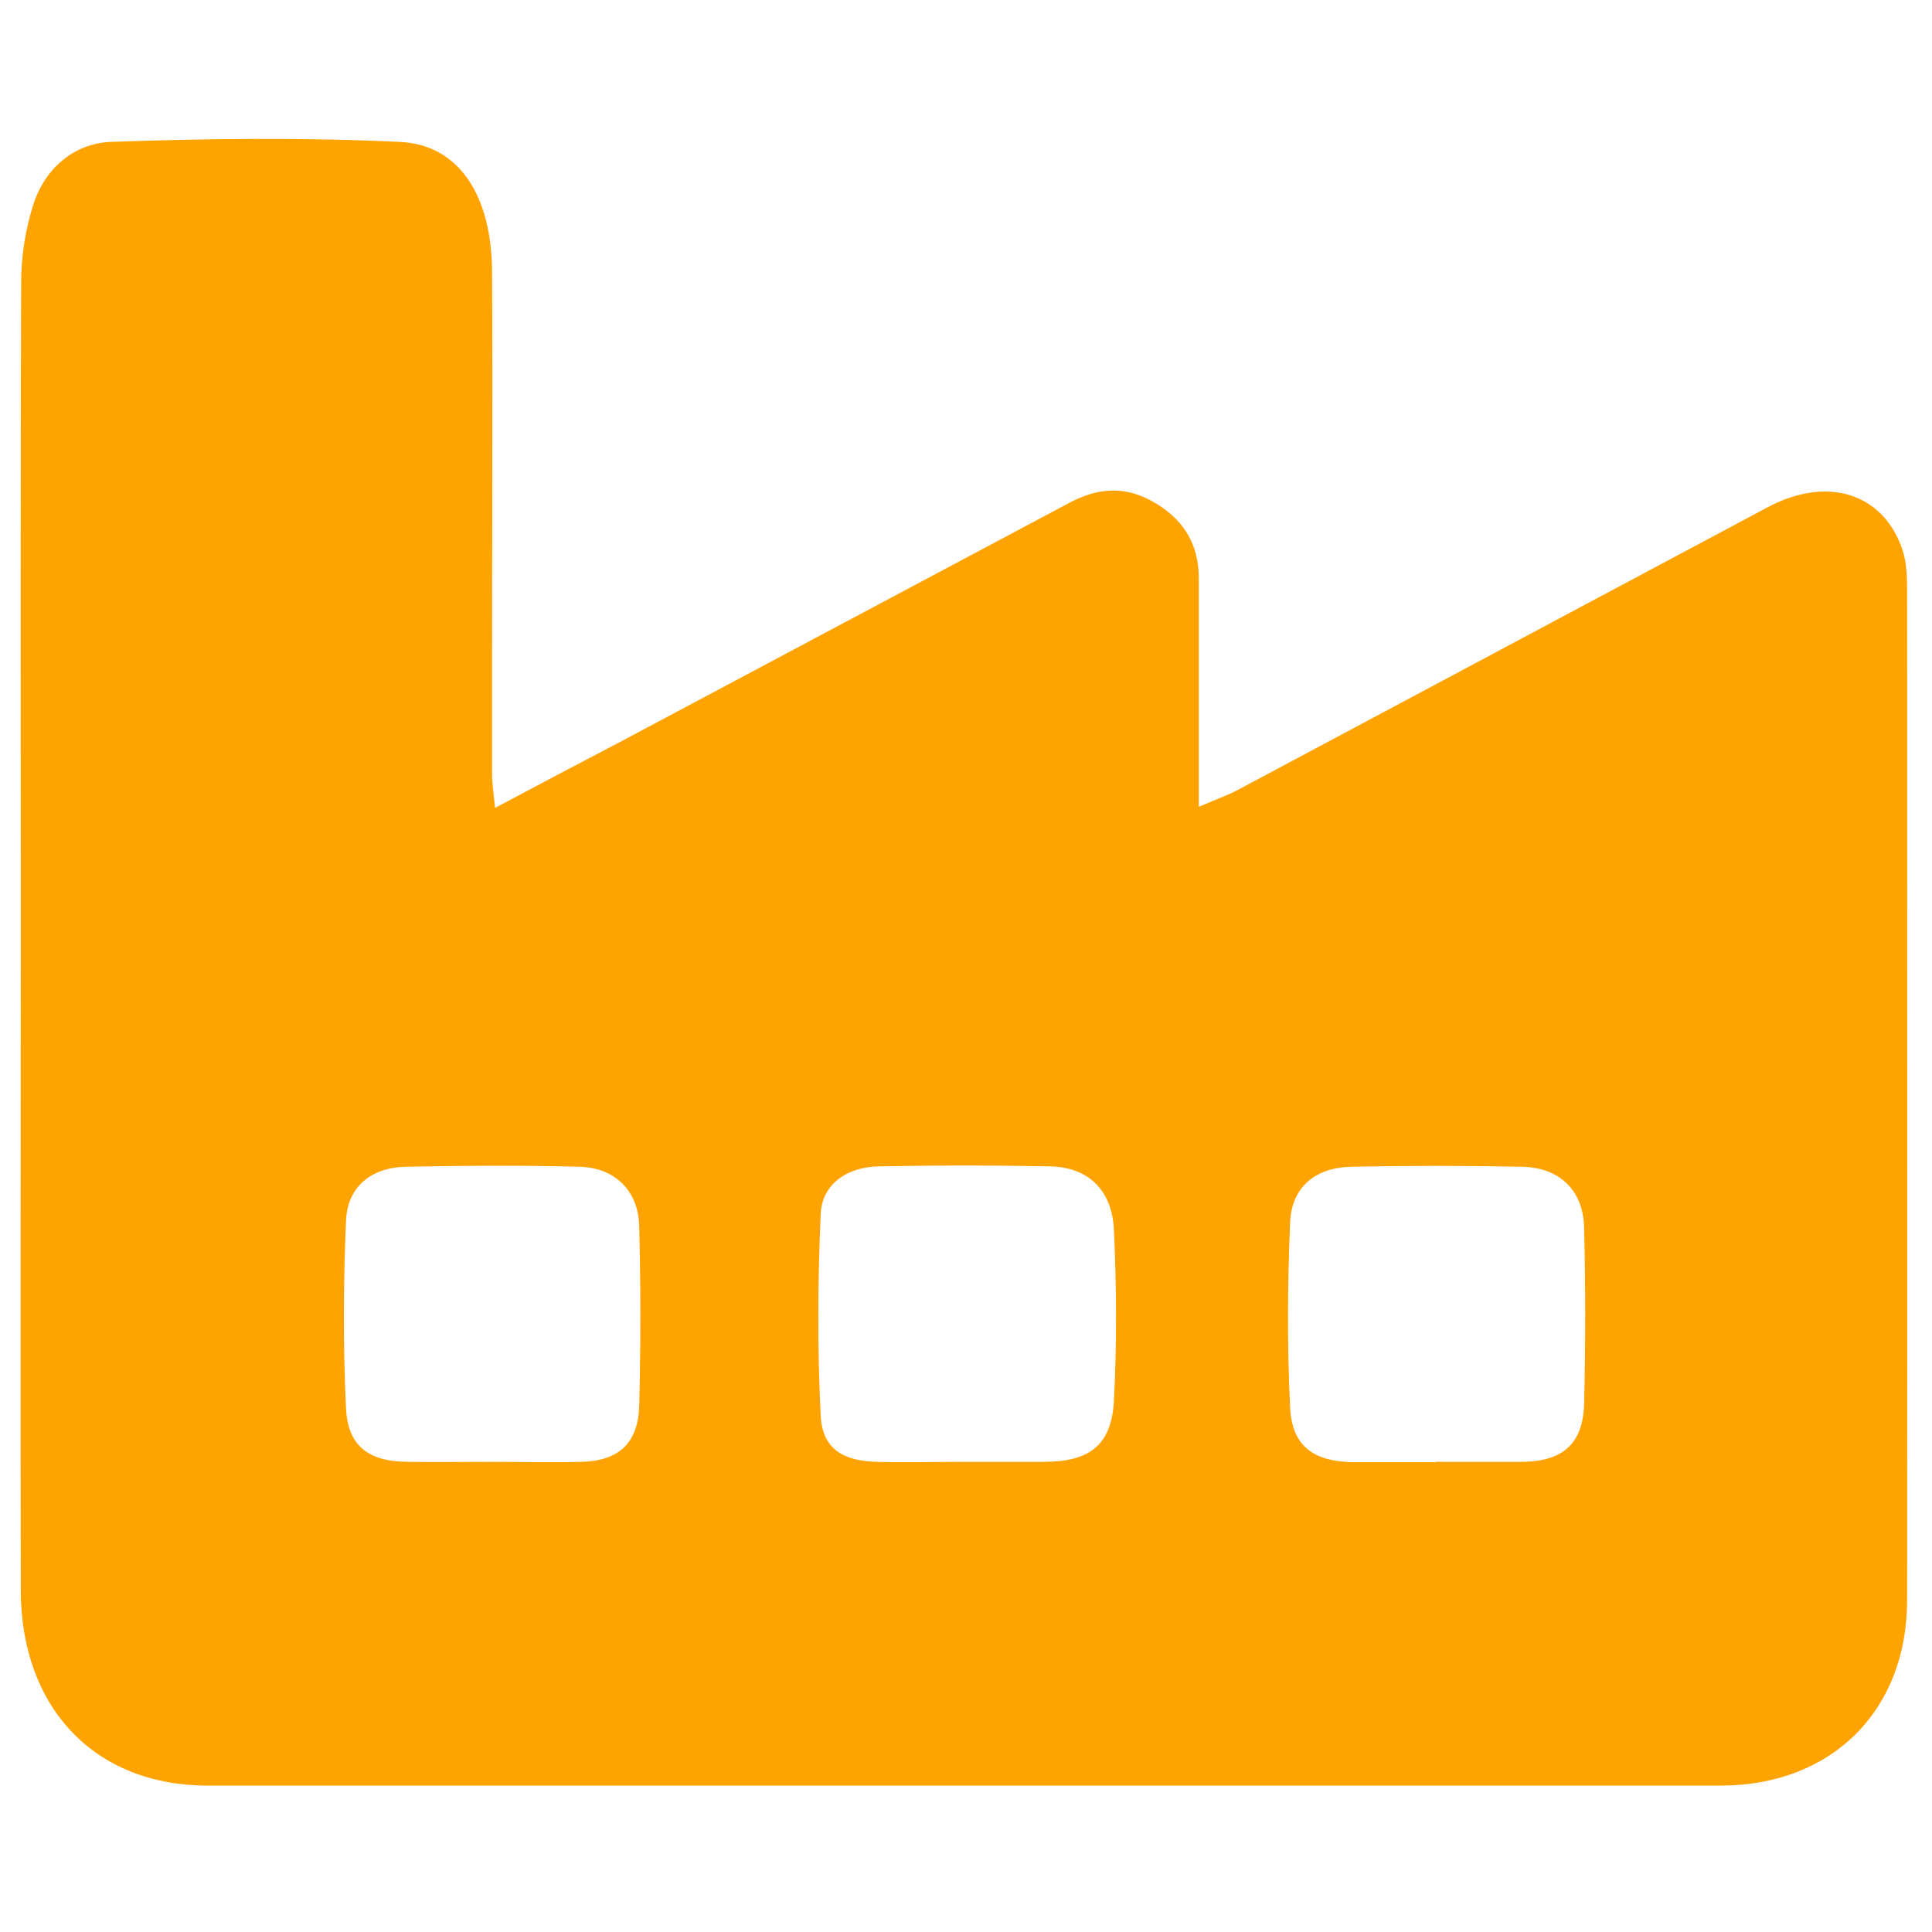 <?xml version="1.0" encoding="UTF-8"?> <svg xmlns="http://www.w3.org/2000/svg" version="1.1" viewBox="0 0 512 512"><defs><style> .cls-1 { fill: #ffa300; } </style></defs><g><g id="Laag_1"><path class="cls-1" d="M317.7,213.8c4.7-2,7.5-3,10.2-4.4,46.9-25,93.7-50,140.6-75,15.8-8.4,30.7-3.7,35.7,11.4,1,3.1,1.2,6.7,1.2,10,0,89.4.1,178.9,0,268.3,0,29.2-19.9,49-49.2,49.1-133.7,0-267.5,0-401.2,0-29.8,0-49.4-20.5-49.5-51.7-.1-58.9,0-117.9,0-176.8,0-56.6-.1-113.2.1-169.7,0-6.9,1.1-14.1,3.2-20.7,3.1-9.7,10.8-16.3,20.6-16.7,25.5-.9,51-1.2,76.5,0,15.7.7,24.4,14.1,24.5,34.5.2,34.9,0,69.9,0,104.8,0,9.4,0,18.8,0,28.2,0,2.4.4,4.9.8,9,11.8-6.3,22.3-11.8,32.8-17.3,39.8-21.2,79.5-42.3,119.3-63.5,7.1-3.8,14.1-4.7,21.6-.7,8.4,4.5,12.8,11.2,12.8,20.7,0,16.4,0,32.9,0,49.3,0,3.1,0,6.2,0,11.3ZM255.6,387.4c7,0,14.1,0,21.1,0,12.1,0,17.9-4.5,18.5-16.2.8-15.1.7-30.2,0-45.3-.5-10.6-6.9-16.6-16.9-16.8-15.1-.3-30.2-.3-45.3,0-8.5.1-15.1,4.7-15.5,12.5-.8,17.9-.9,35.8,0,53.7.5,8.6,5.8,11.8,14.6,12.1,7.8.2,15.6,0,23.4,0ZM130.6,387.4c7.8,0,15.6.2,23.4,0,9.9-.2,15.1-4.9,15.4-14.8.4-15.9.4-31.7,0-47.6-.2-9.4-6.4-15.6-15.9-15.8-15.3-.4-30.7-.3-46,0-9.1.2-15.4,5.3-15.8,14.2-.7,16.6-.8,33.3,0,49.9.5,10,6.1,14,16.2,14.1,7.5.1,15.1,0,22.6,0ZM380.5,387.4c7.3,0,14.6,0,21.9,0,.5,0,1,0,1.6,0,10.3-.3,15.5-4.9,15.8-15.3.4-15.6.4-31.2,0-46.8-.2-9.8-6.5-15.9-16.4-16.1-15.1-.3-30.2-.3-45.3,0-9.5.2-15.8,5.4-16.2,14.7-.7,16.4-.8,32.8,0,49.1.5,10.3,6.2,14.3,16.7,14.5,7.3,0,14.6,0,21.9,0Z"></path></g></g></svg> 